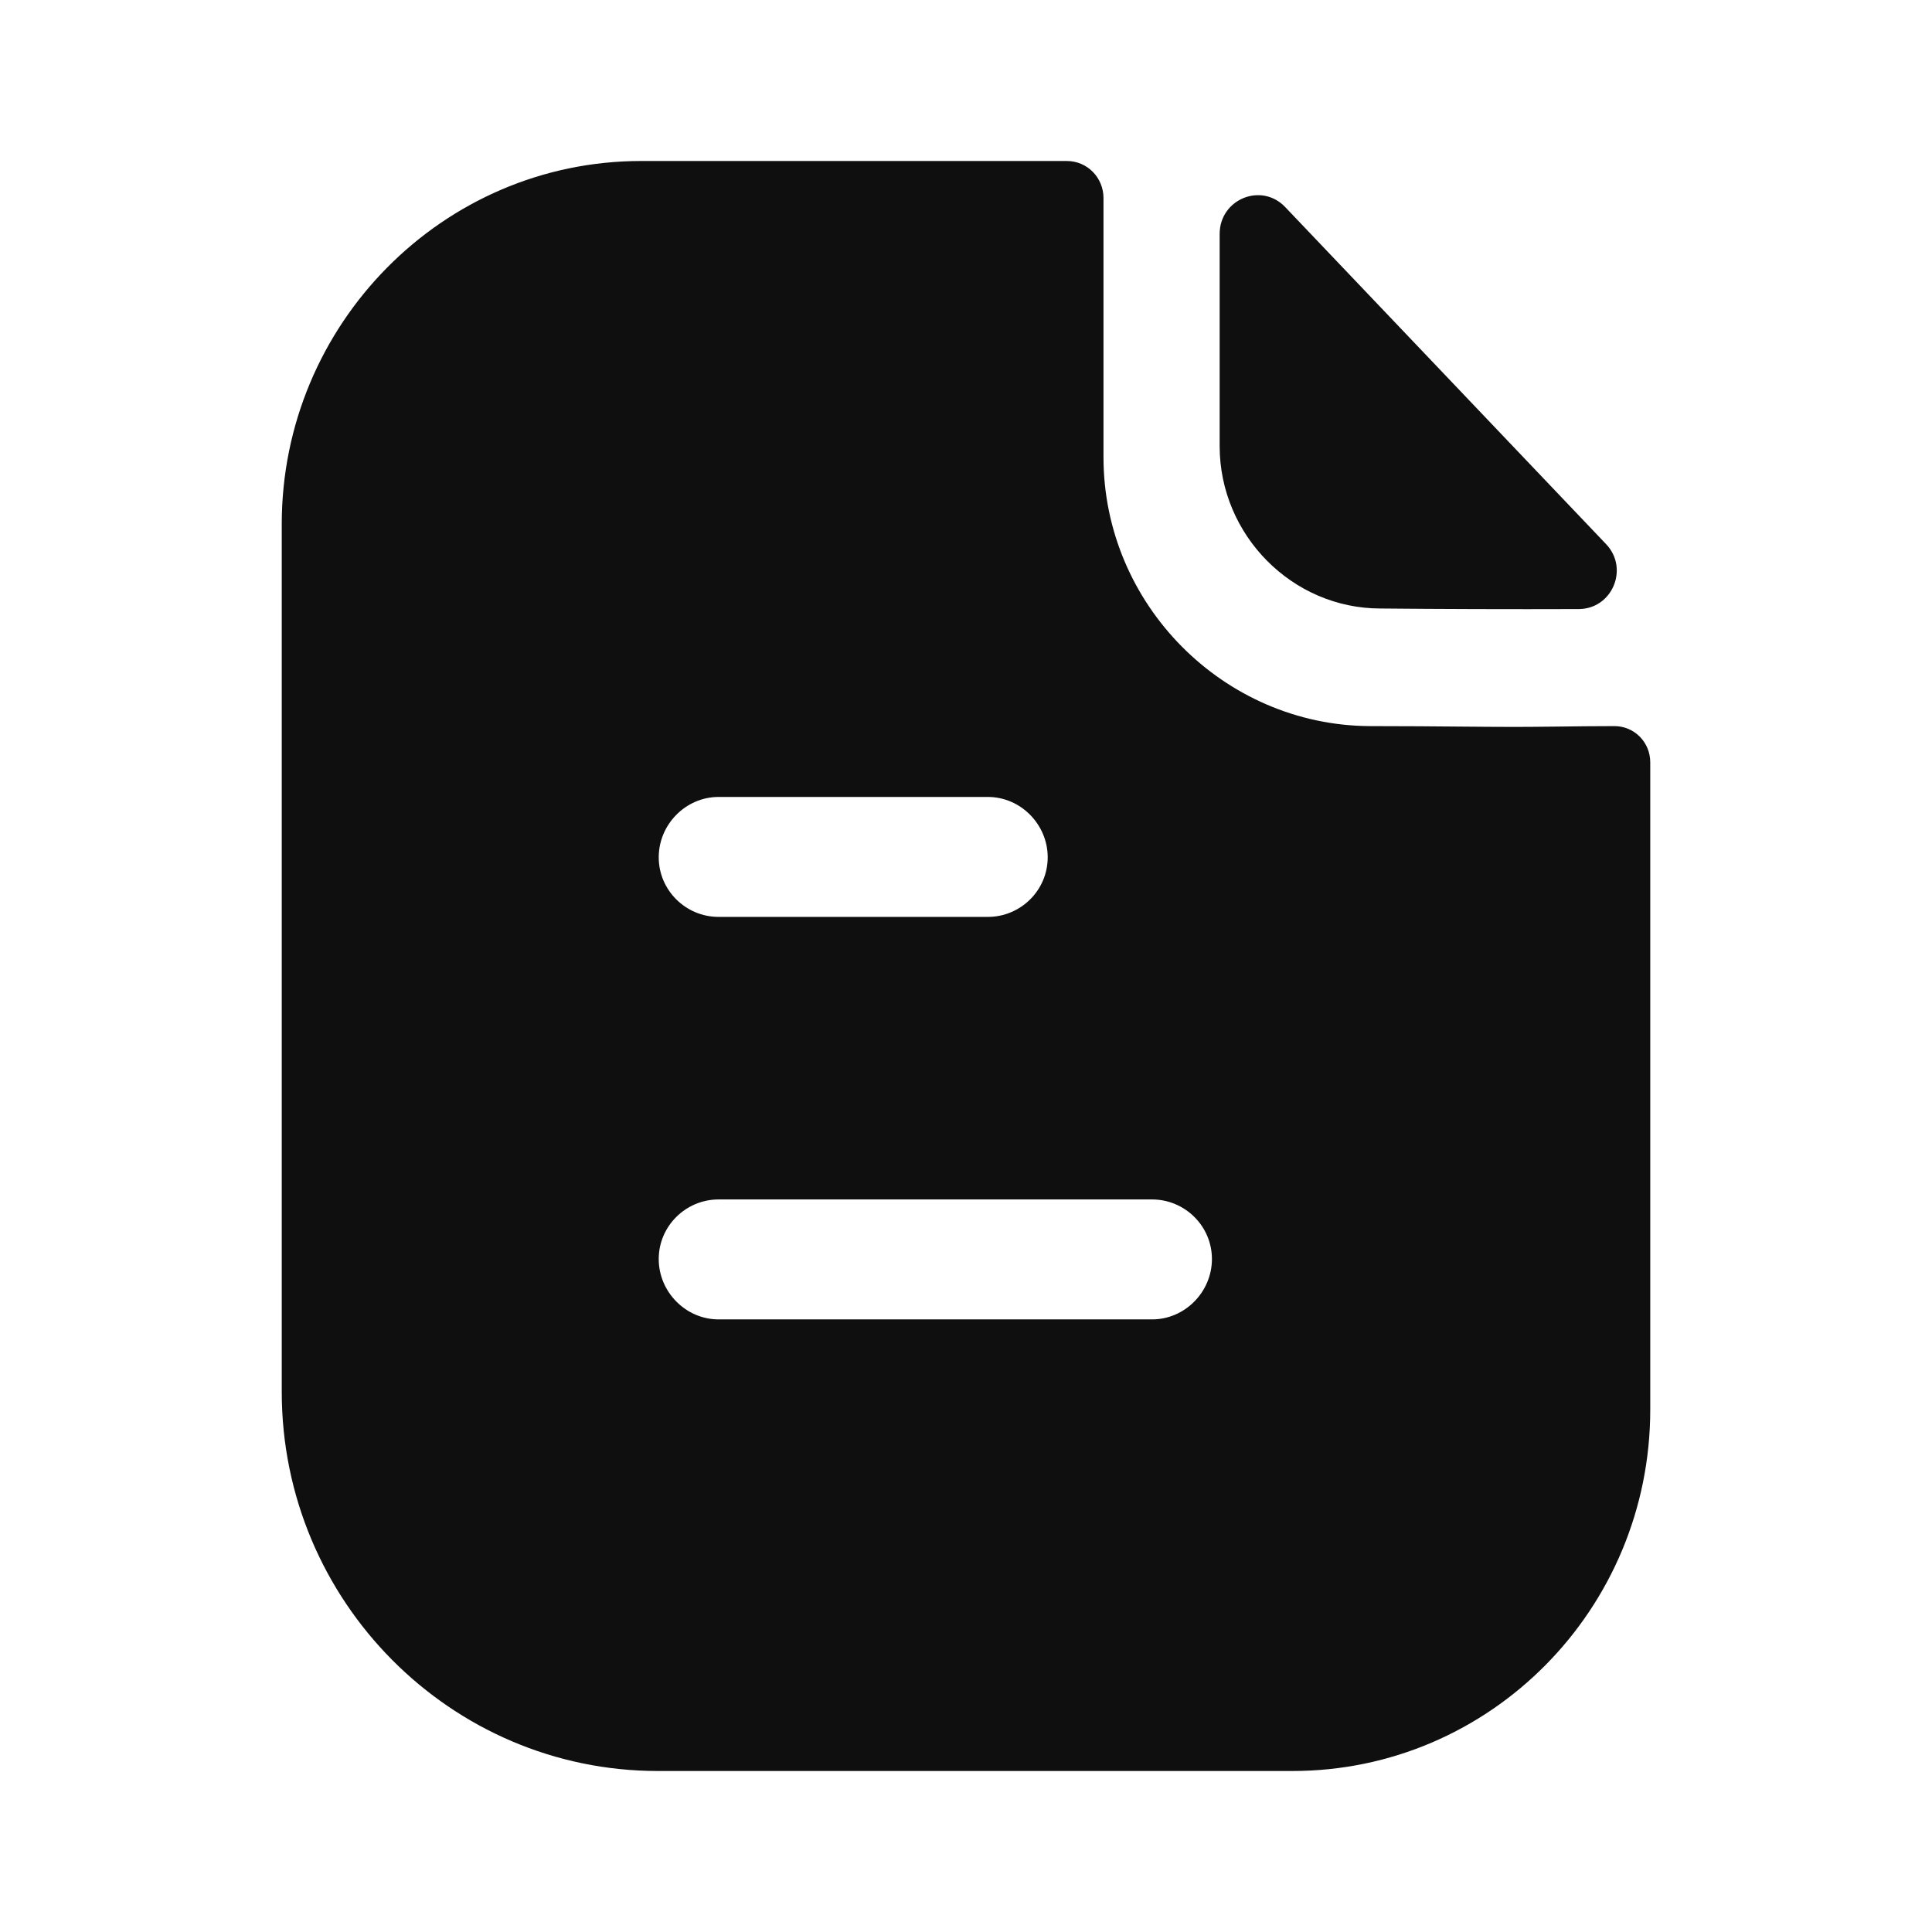 <?xml version="1.0" encoding="UTF-8"?> <svg xmlns="http://www.w3.org/2000/svg" width="24" height="24" viewBox="0 0 24 24" fill="none"><g id="Paper"><g id="Paper_2"><path id="Paper_3" fill-rule="evenodd" clip-rule="evenodd" d="M8.926 16.39H14.312C14.718 16.39 15.055 16.05 15.055 15.64C15.055 15.23 14.718 14.9 14.312 14.9H8.926C8.52 14.9 8.183 15.23 8.183 15.64C8.183 16.05 8.52 16.39 8.926 16.39ZM12.272 9.9H8.926C8.52 9.9 8.183 10.24 8.183 10.65C8.183 11.06 8.52 11.39 8.926 11.39H12.272C12.678 11.39 13.015 11.06 13.015 10.65C13.015 10.24 12.678 9.9 12.272 9.9ZM19.338 9.026C19.571 9.023 19.824 9.02 20.055 9.02C20.302 9.02 20.5 9.22 20.5 9.47V17.51C20.5 19.99 18.51 22 16.055 22H8.173C5.599 22 3.5 19.89 3.5 17.29V6.51C3.5 4.03 5.5 2 7.965 2H13.252C13.51 2 13.708 2.21 13.708 2.46V5.68C13.708 7.51 15.203 9.01 17.015 9.02C17.438 9.02 17.811 9.023 18.138 9.026C18.392 9.028 18.617 9.03 18.817 9.03C18.958 9.03 19.14 9.028 19.338 9.026ZM19.611 7.566C18.797 7.569 17.838 7.566 17.148 7.559C16.053 7.559 15.151 6.648 15.151 5.542V2.906C15.151 2.475 15.668 2.261 15.965 2.572C16.5 3.135 17.237 3.908 17.97 4.678C18.701 5.446 19.429 6.211 19.951 6.759C20.24 7.062 20.028 7.565 19.611 7.566Z" fill="#0F0F10"></path></g></g></svg> 